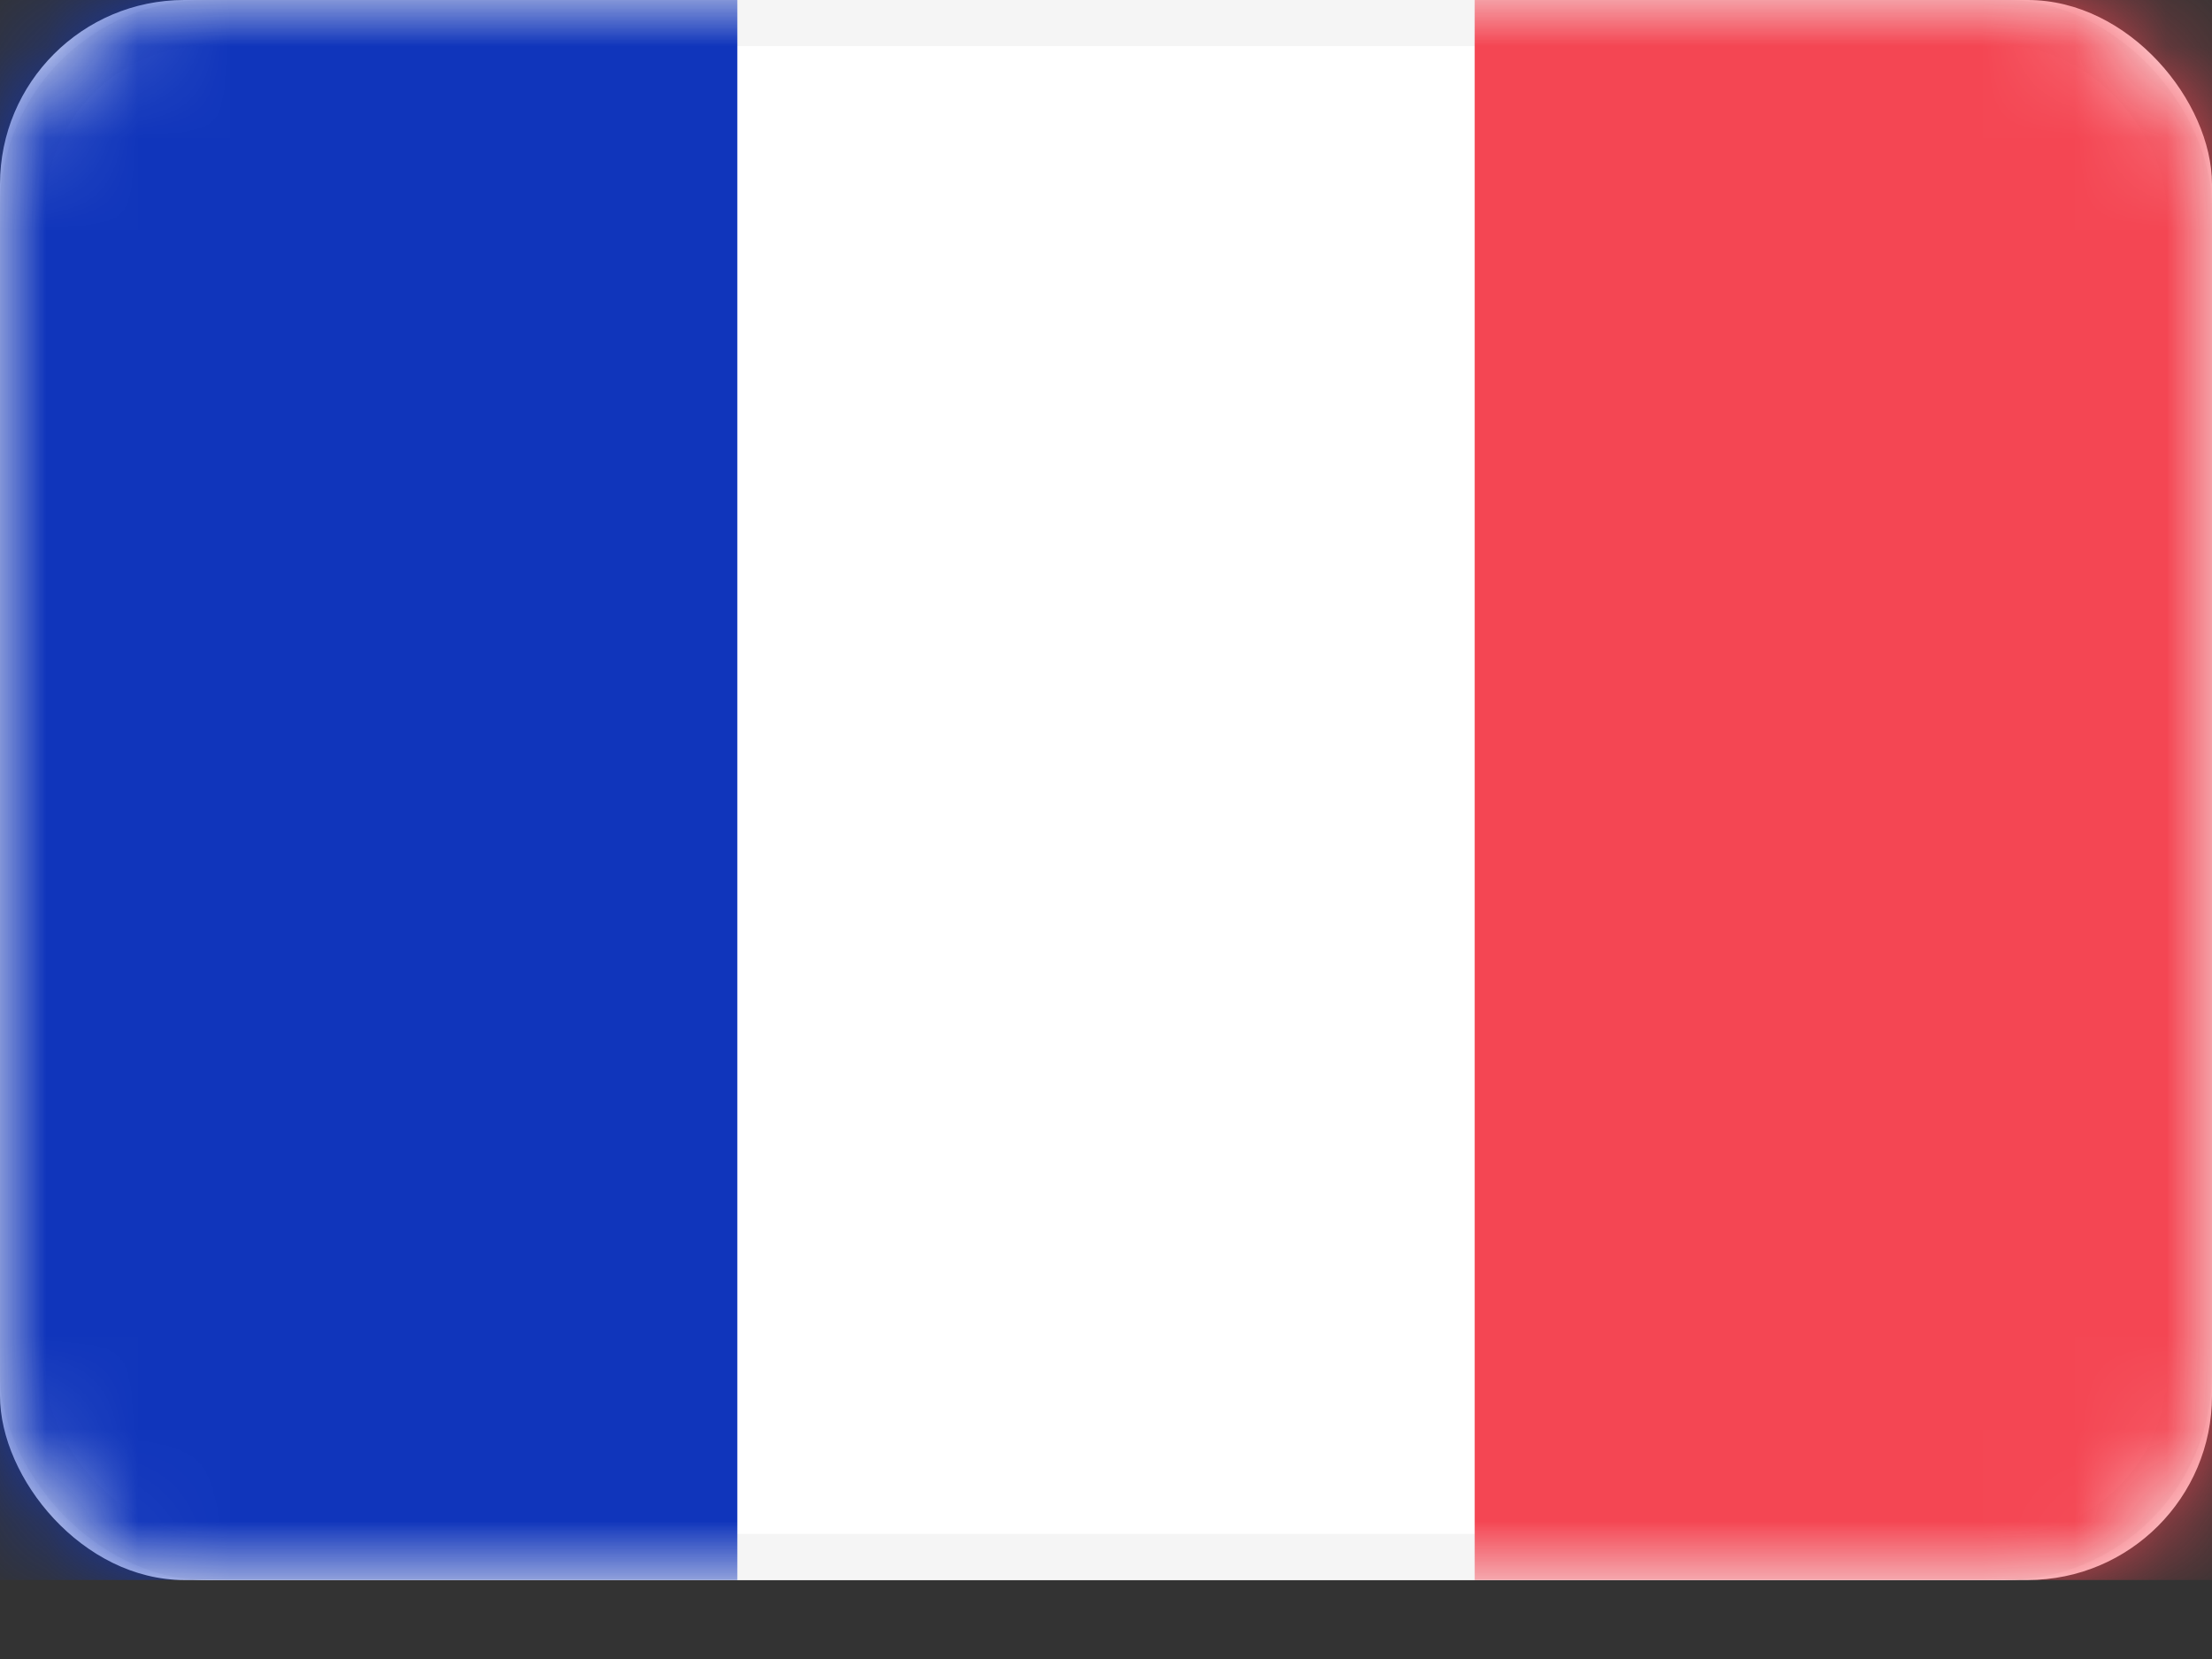 <svg xmlns="http://www.w3.org/2000/svg" xmlns:xlink="http://www.w3.org/1999/xlink" width="24" height="18" viewBox="0 0 24 18">
    <rect x="0" y="0" width="24" height="18" fill="#333333" stroke="none"/>
    <defs>
        <rect id="a" width="24" height="17.143" rx="2"/>
    </defs>
    <g fill="none" fill-rule="evenodd">
        <mask id="b" fill="#fff">
            <use xlink:href="#a"/>
        </mask>
        <use fill="#FFF" xlink:href="#a"/>
        <rect width="23.5" height="16.643" x=".25" y=".25" stroke="#F5F5F5" stroke-width=".5" rx="2"/>
        <path fill="#F44653" d="M16 0h8v17.143h-8z" mask="url(#b)"/>
        <path fill="#1035BB" d="M0 0h8v17.143H0z" mask="url(#b)"/>
    </g>
</svg>
